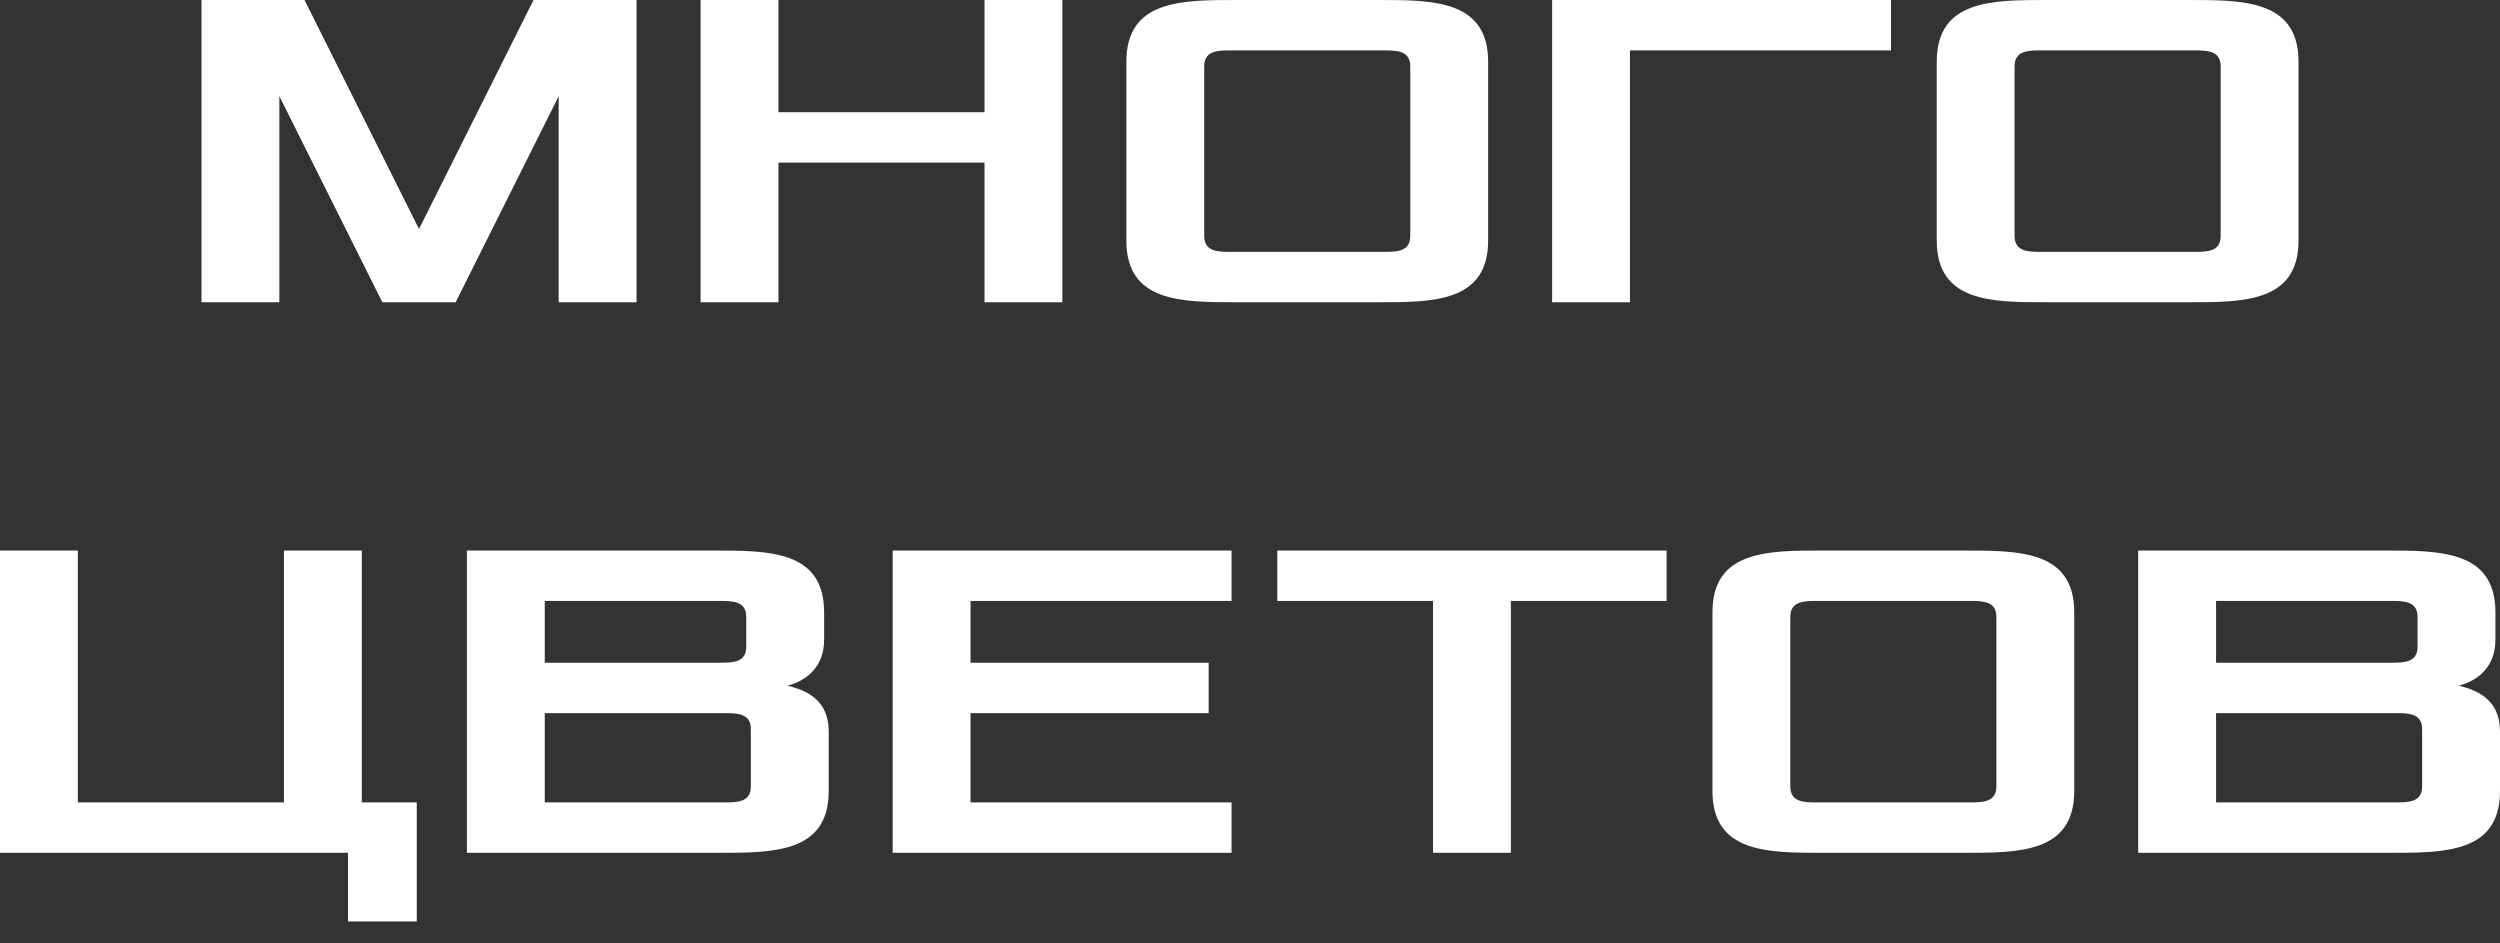 <svg width="114" height="43" viewBox="0 0 114 43" fill="none" xmlns="http://www.w3.org/2000/svg">
<rect x="0" y="0" width="114" height="43" fill="#333333" stroke="none"/>
<path d="M9.188 13.783V0H13.886L19.107 10.442L24.328 0H29.026V13.783H25.476V4.385L20.778 13.783H17.436L12.738 4.385V13.783H9.188ZM31.947 13.783V0H35.497V5.116H44.894V0H48.444V13.783H44.894V7.414H35.497V13.783H31.947ZM51.362 10.964V2.819C51.362 -2.19649e-07 53.868 0 56.374 0H62.847C65.353 0 67.859 -2.19649e-07 67.859 2.819V10.964C67.859 13.783 65.353 13.783 62.847 13.783H56.374C53.868 13.783 51.362 13.783 51.362 10.964ZM54.912 10.755C54.912 11.486 55.538 11.486 56.165 11.486H63.056C63.683 11.486 64.309 11.486 64.309 10.755V3.028C64.309 2.297 63.683 2.297 63.056 2.297H56.165C55.538 2.297 54.912 2.297 54.912 3.028V10.755ZM70.777 13.783V0H86.23V2.297H74.327V13.783H70.777ZM88.315 10.964V2.819C88.315 -2.19649e-07 90.821 0 93.327 0H99.801C102.307 0 104.813 -2.19649e-07 104.813 2.819V10.964C104.813 13.783 102.307 13.783 99.801 13.783H93.327C90.821 13.783 88.315 13.783 88.315 10.964ZM91.865 10.755C91.865 11.486 92.492 11.486 93.118 11.486H100.01C100.636 11.486 101.263 11.486 101.263 10.755V3.028C101.263 2.297 100.636 2.297 100.01 2.297H93.118C92.492 2.297 91.865 2.297 91.865 3.028V10.755Z" fill="white"/>
<path d="M0 38.888V25.105H3.55V36.59H12.948V25.105H16.498V36.59H19.004V42.02H15.871V38.888H0ZM21.291 38.888V25.105H32.568C35.074 25.105 37.58 25.105 37.58 27.924V29.177C37.58 30.43 36.745 31.056 35.909 31.265C36.745 31.474 37.789 31.892 37.789 33.353V36.068C37.789 38.888 35.283 38.888 32.777 38.888H21.291ZM24.841 36.59H32.986C33.612 36.59 34.239 36.59 34.239 35.86V33.249C34.239 32.518 33.612 32.518 32.986 32.518H24.841V36.59ZM24.841 30.221H32.777C33.403 30.221 34.03 30.221 34.03 29.49V28.133C34.03 27.402 33.403 27.402 32.777 27.402H24.841V30.221ZM40.706 38.888V25.105H56.159V27.402H44.256V30.221H55.115V32.518H44.256V36.59H56.159V38.888H40.706ZM58.245 27.402V25.105H75.996V27.402H68.896V38.888H65.346V27.402H58.245ZM78.088 36.068V27.924C78.088 25.105 80.594 25.105 83.1 25.105H89.573C92.079 25.105 94.585 25.105 94.585 27.924V36.068C94.585 38.888 92.079 38.888 89.573 38.888H83.1C80.594 38.888 78.088 38.888 78.088 36.068ZM81.638 35.86C81.638 36.59 82.264 36.59 82.891 36.59H89.782C90.409 36.59 91.035 36.59 91.035 35.86V28.133C91.035 27.402 90.409 27.402 89.782 27.402H82.891C82.264 27.402 81.638 27.402 81.638 28.133V35.86ZM97.502 38.888V25.105H108.779C111.285 25.105 113.791 25.105 113.791 27.924V29.177C113.791 30.43 112.956 31.056 112.121 31.265C112.956 31.474 114 31.892 114 33.353V36.068C114 38.888 111.494 38.888 108.988 38.888H97.502ZM101.053 36.59H109.197C109.823 36.59 110.45 36.59 110.45 35.86V33.249C110.45 32.518 109.823 32.518 109.197 32.518H101.053V36.59ZM101.053 30.221H108.988C109.615 30.221 110.241 30.221 110.241 29.49V28.133C110.241 27.402 109.615 27.402 108.988 27.402H101.053V30.221Z" fill="white"/>
</svg>
